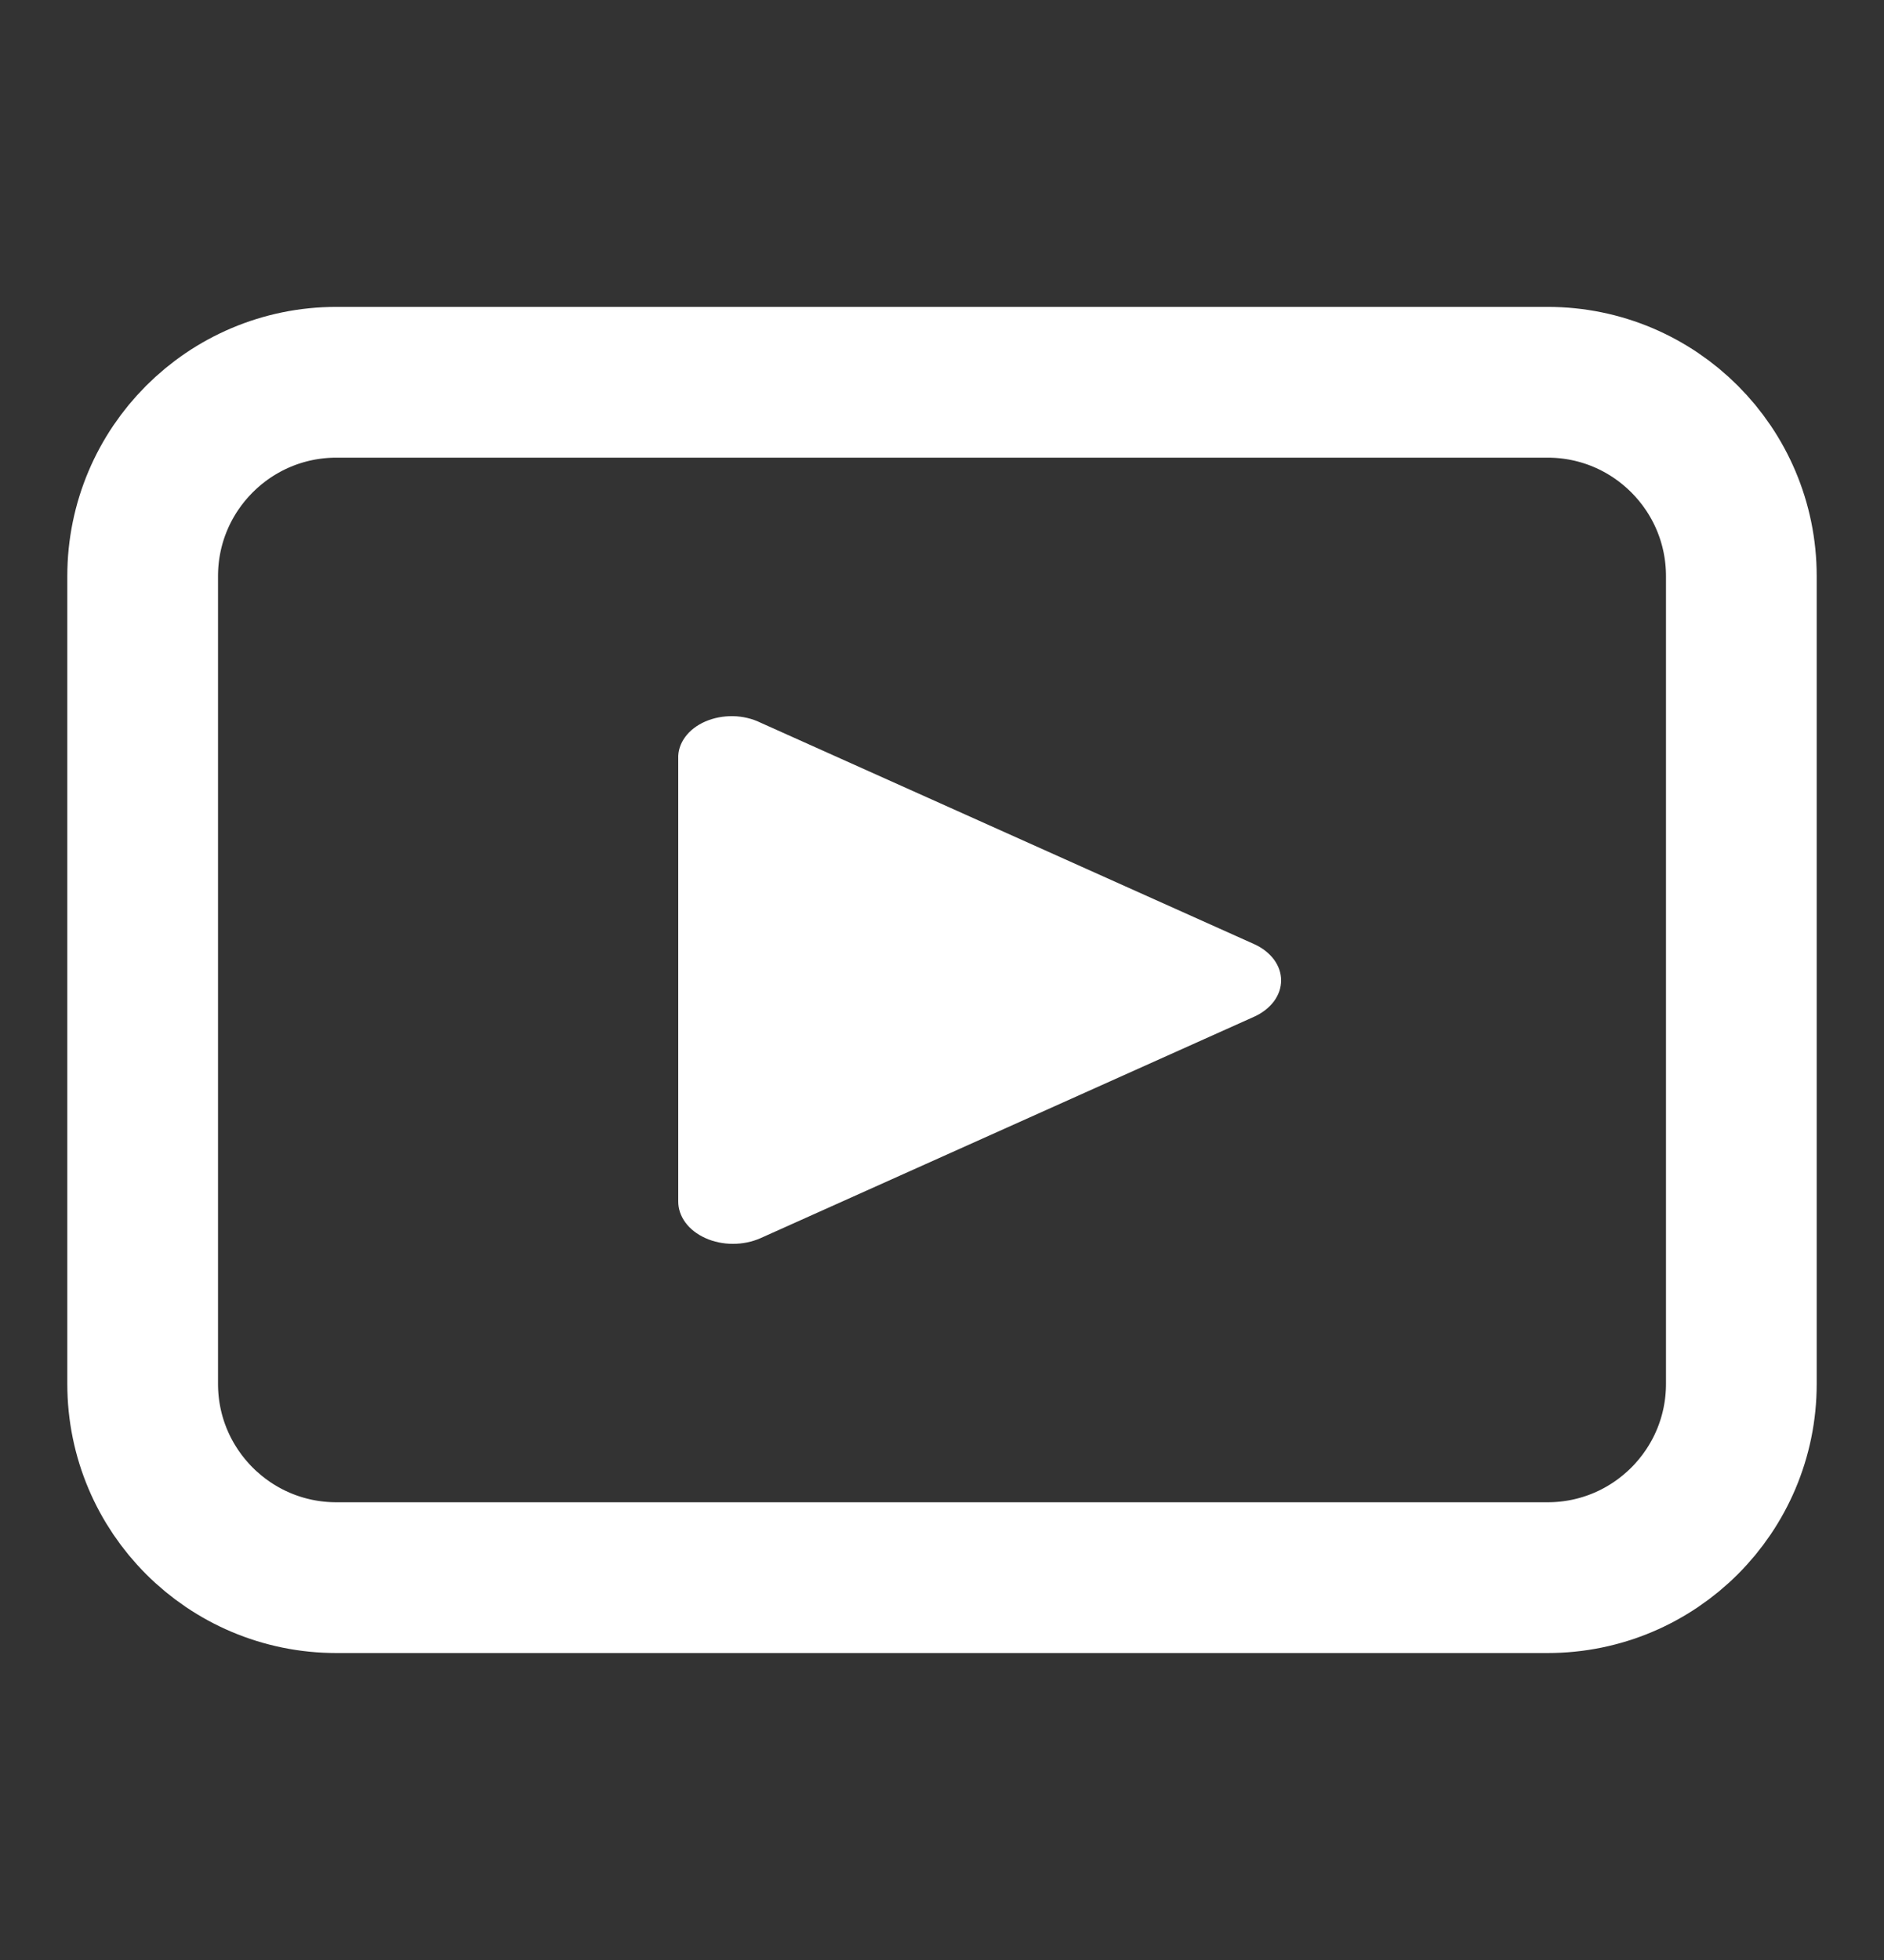 <svg width="25" height="26" viewBox="0 0 25 26" fill="none" xmlns="http://www.w3.org/2000/svg">
<rect x="0" y="0" width="25" height="26" fill="#333333" stroke="none"/>
<path d="M4.464 5.071H20.536C21.956 5.071 23.107 6.223 23.107 7.643V18.357C23.107 19.777 21.956 20.928 20.536 20.928H4.464C3.044 20.928 1.893 19.777 1.893 18.357V7.643C1.893 6.223 3.044 5.071 4.464 5.071Z" stroke="white" stroke-width="2" stroke-linecap="round" stroke-linejoin="round"/>
<path d="M9 15.935V10.062C8.996 9.962 9.028 9.864 9.091 9.778C9.154 9.691 9.247 9.62 9.359 9.571C9.472 9.522 9.599 9.498 9.728 9.5C9.857 9.503 9.983 9.533 10.091 9.586L16.64 12.523C16.75 12.572 16.84 12.643 16.904 12.727C16.967 12.812 17 12.908 17 13.005C17 13.103 16.967 13.199 16.904 13.284C16.84 13.368 16.75 13.439 16.64 13.488L10.091 16.425C9.98 16.474 9.854 16.5 9.726 16.5C9.598 16.5 9.472 16.474 9.361 16.424C9.25 16.374 9.158 16.303 9.095 16.217C9.032 16.131 8.999 16.034 9 15.935Z" fill="white"/>
</svg>
